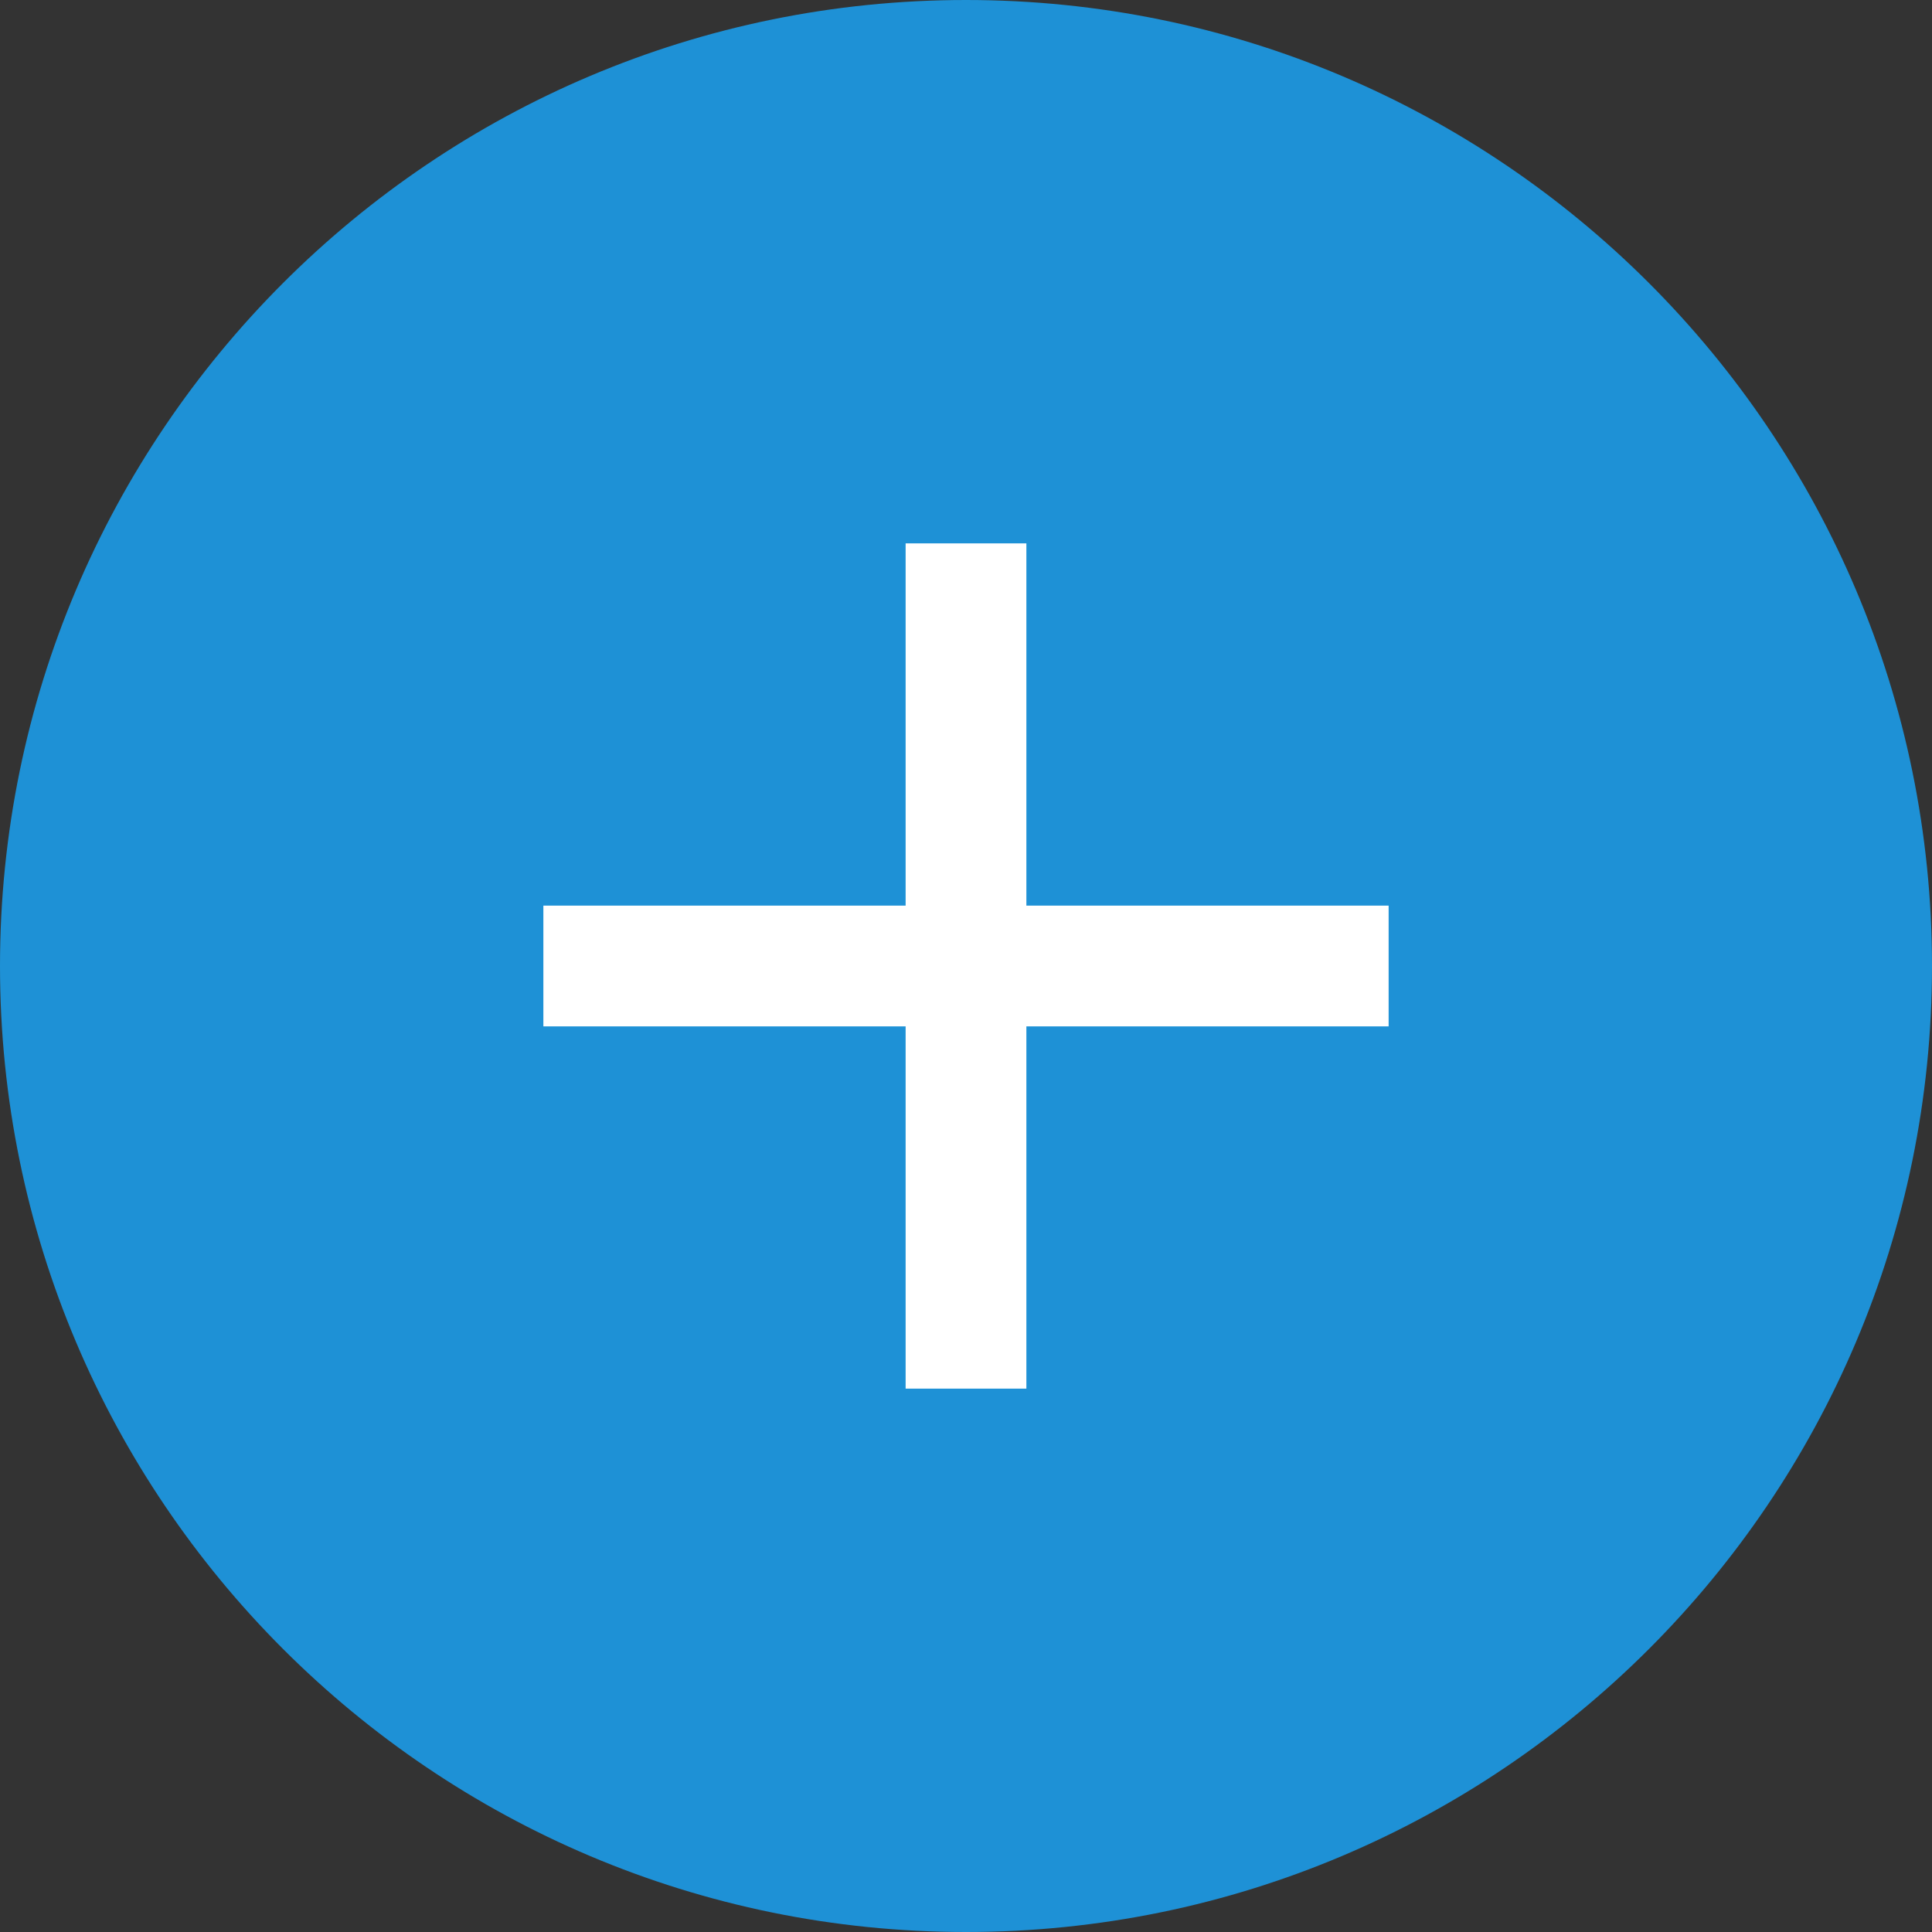 <svg xmlns="http://www.w3.org/2000/svg" width="32" height="32" viewBox="0 0 32 32">
  <rect x="0" y="0" width="32" height="32" fill="#333333" stroke="none"/>
  <g fill="none" fill-rule="evenodd">
    <path fill="#1E91D6" fill-rule="nonzero" d="M16,0 C7.168,0 0,7.168 0,16 C0,24.832 7.168,32 16,32 C24.832,32 32,24.832 32,16 C32,7.168 24.832,0 16,0 Z"/>
    <path fill="#FFF" d="M17,15 L23,15 L23,17 L17,17 L17,23 L15,23 L15,17 L9,17 L9,15 L15,15 L15,9 L17,9 L17,15 Z"/>
  </g>
</svg>
